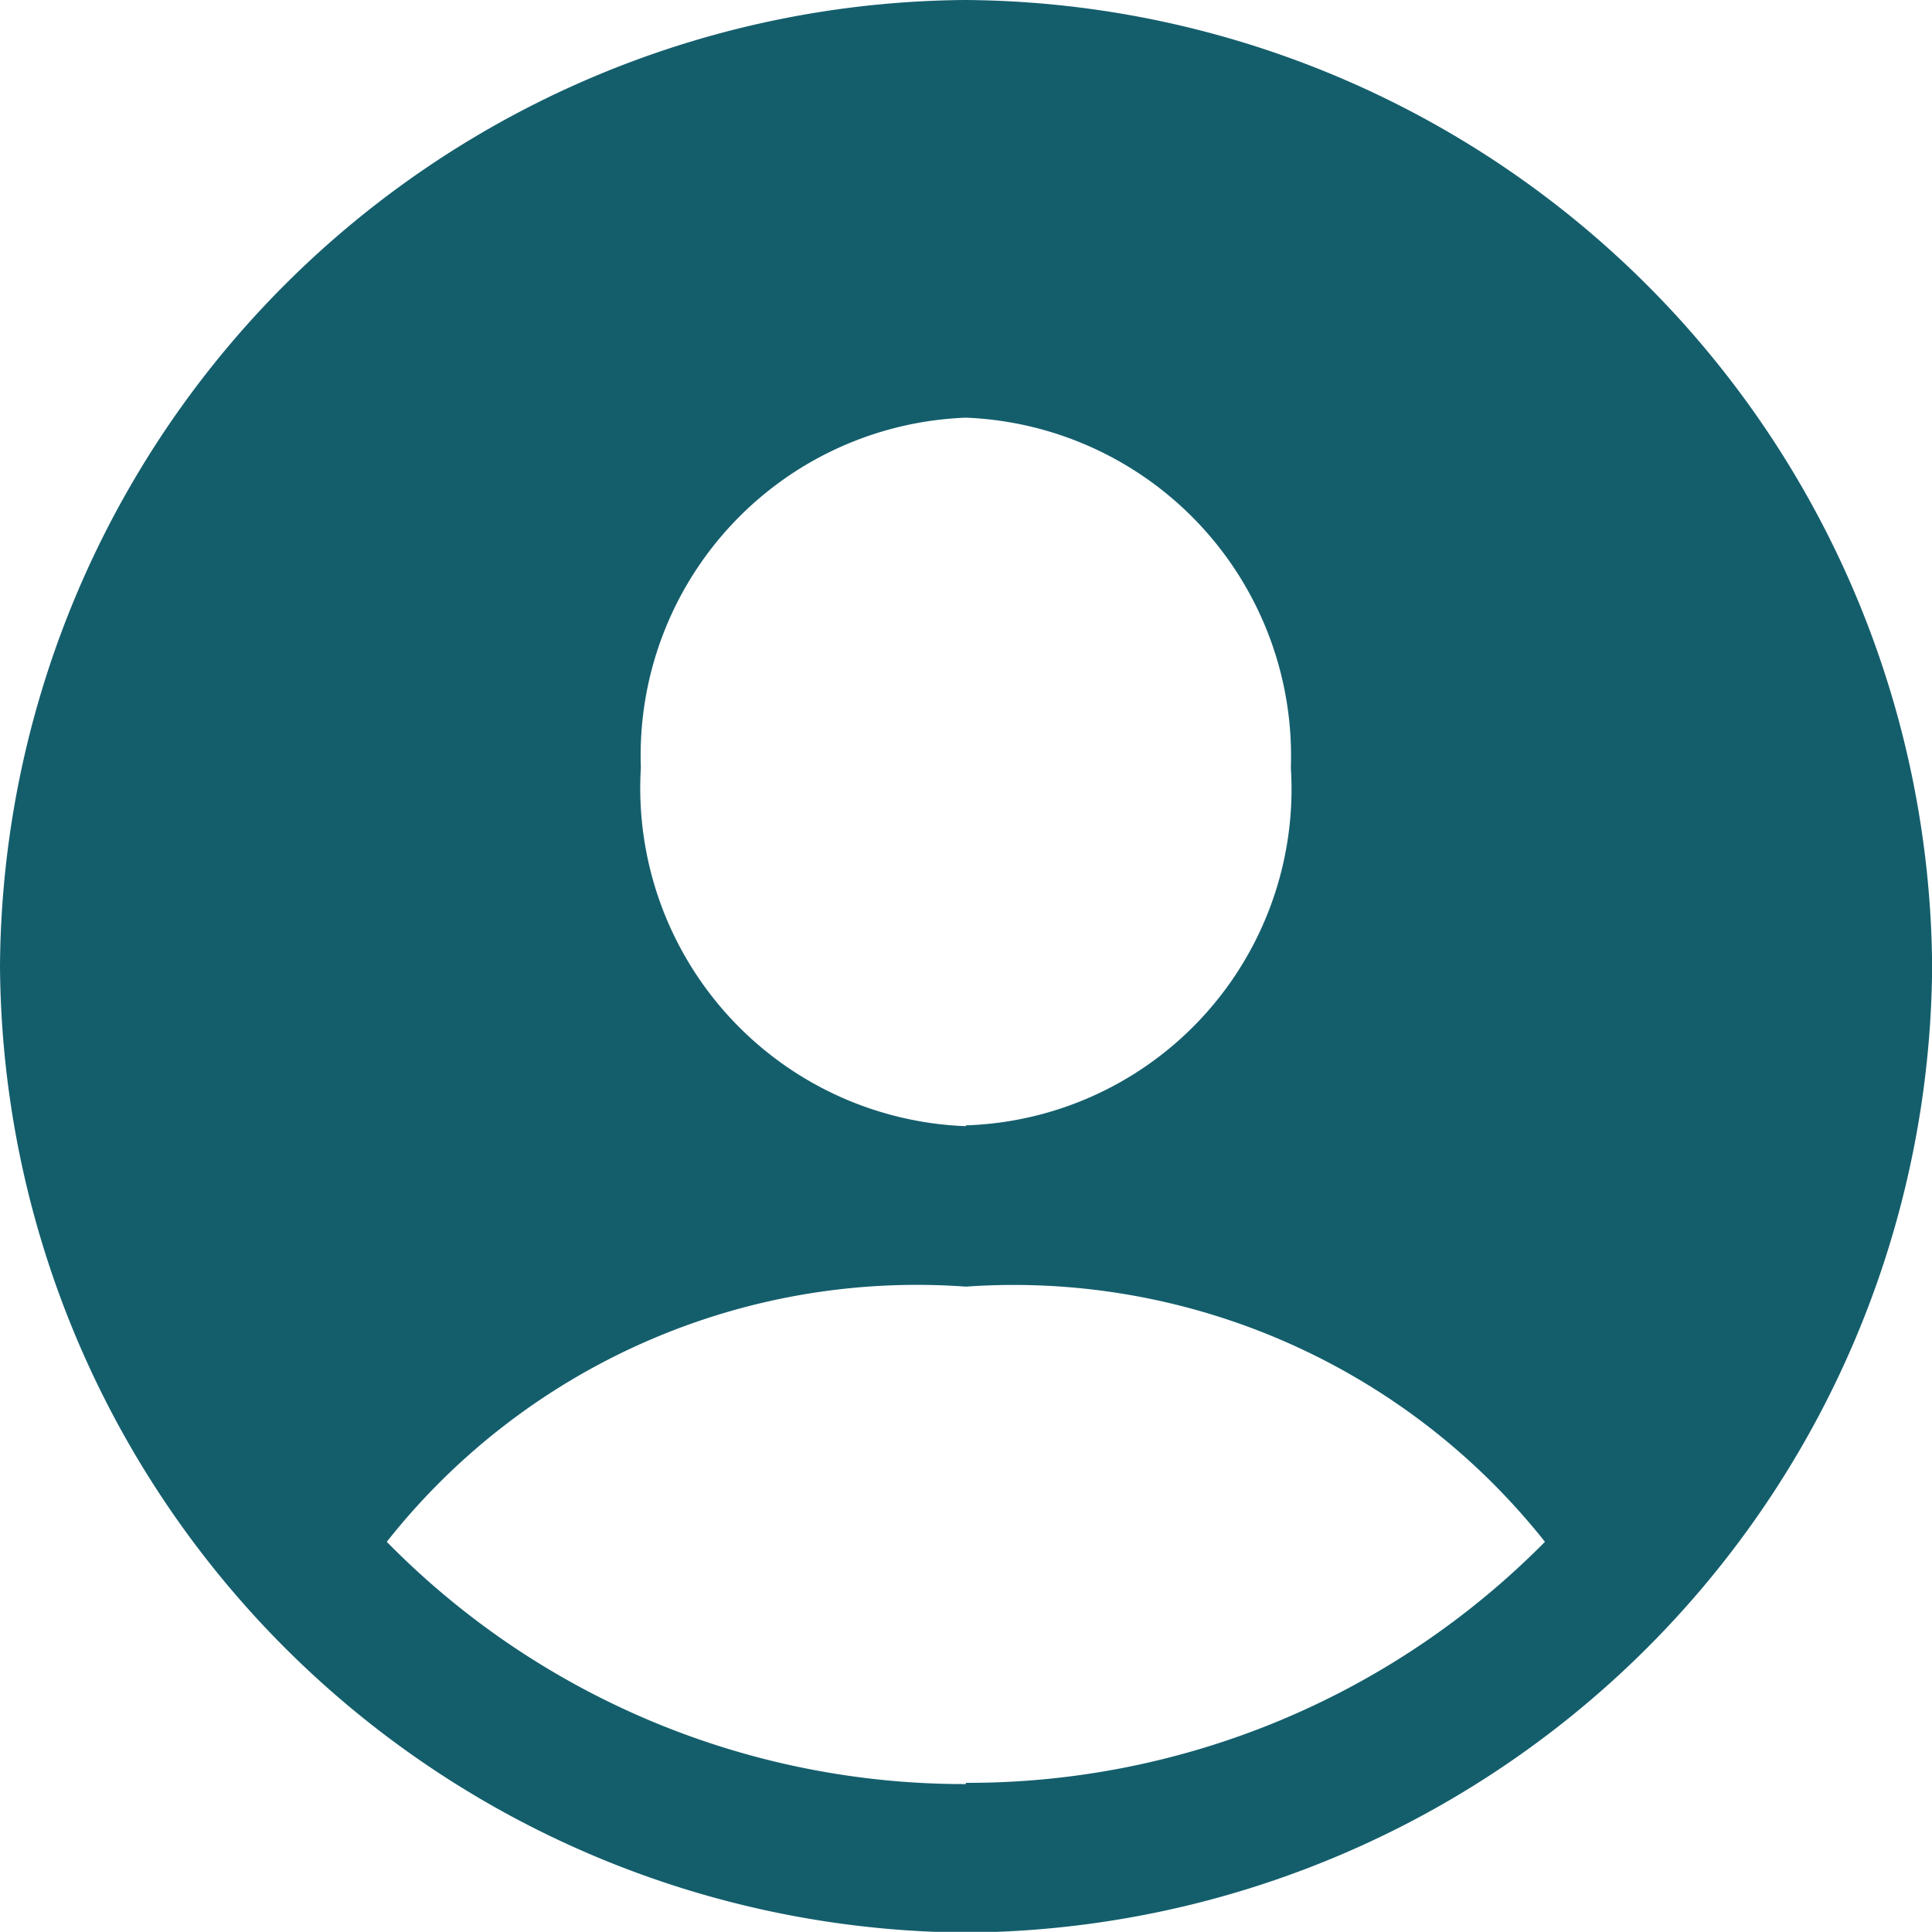 <svg xmlns="http://www.w3.org/2000/svg" width="14.196" height="14.195" viewBox="0 0 14.196 14.195">
  <path id="_" data-name="􀉮" d="M7.335,15.1a7.146,7.146,0,0,0,7.1-7.1A7.152,7.152,0,0,0,7.328.9,7.145,7.145,0,0,0,.238,8a7.146,7.146,0,0,0,7.1,7.1Zm0-5.925A2.486,2.486,0,0,1,4.947,6.54,2.483,2.483,0,0,1,7.335,3.969,2.488,2.488,0,0,1,9.723,6.54,2.473,2.473,0,0,1,7.335,9.169Zm0,4.834a5.946,5.946,0,0,1-4.255-1.78,4.962,4.962,0,0,1,4.255-1.875,4.98,4.98,0,0,1,4.255,1.875A5.958,5.958,0,0,1,7.335,14Z" transform="translate(-0.238 -0.9)" fill="#145e6c"/>
</svg>

